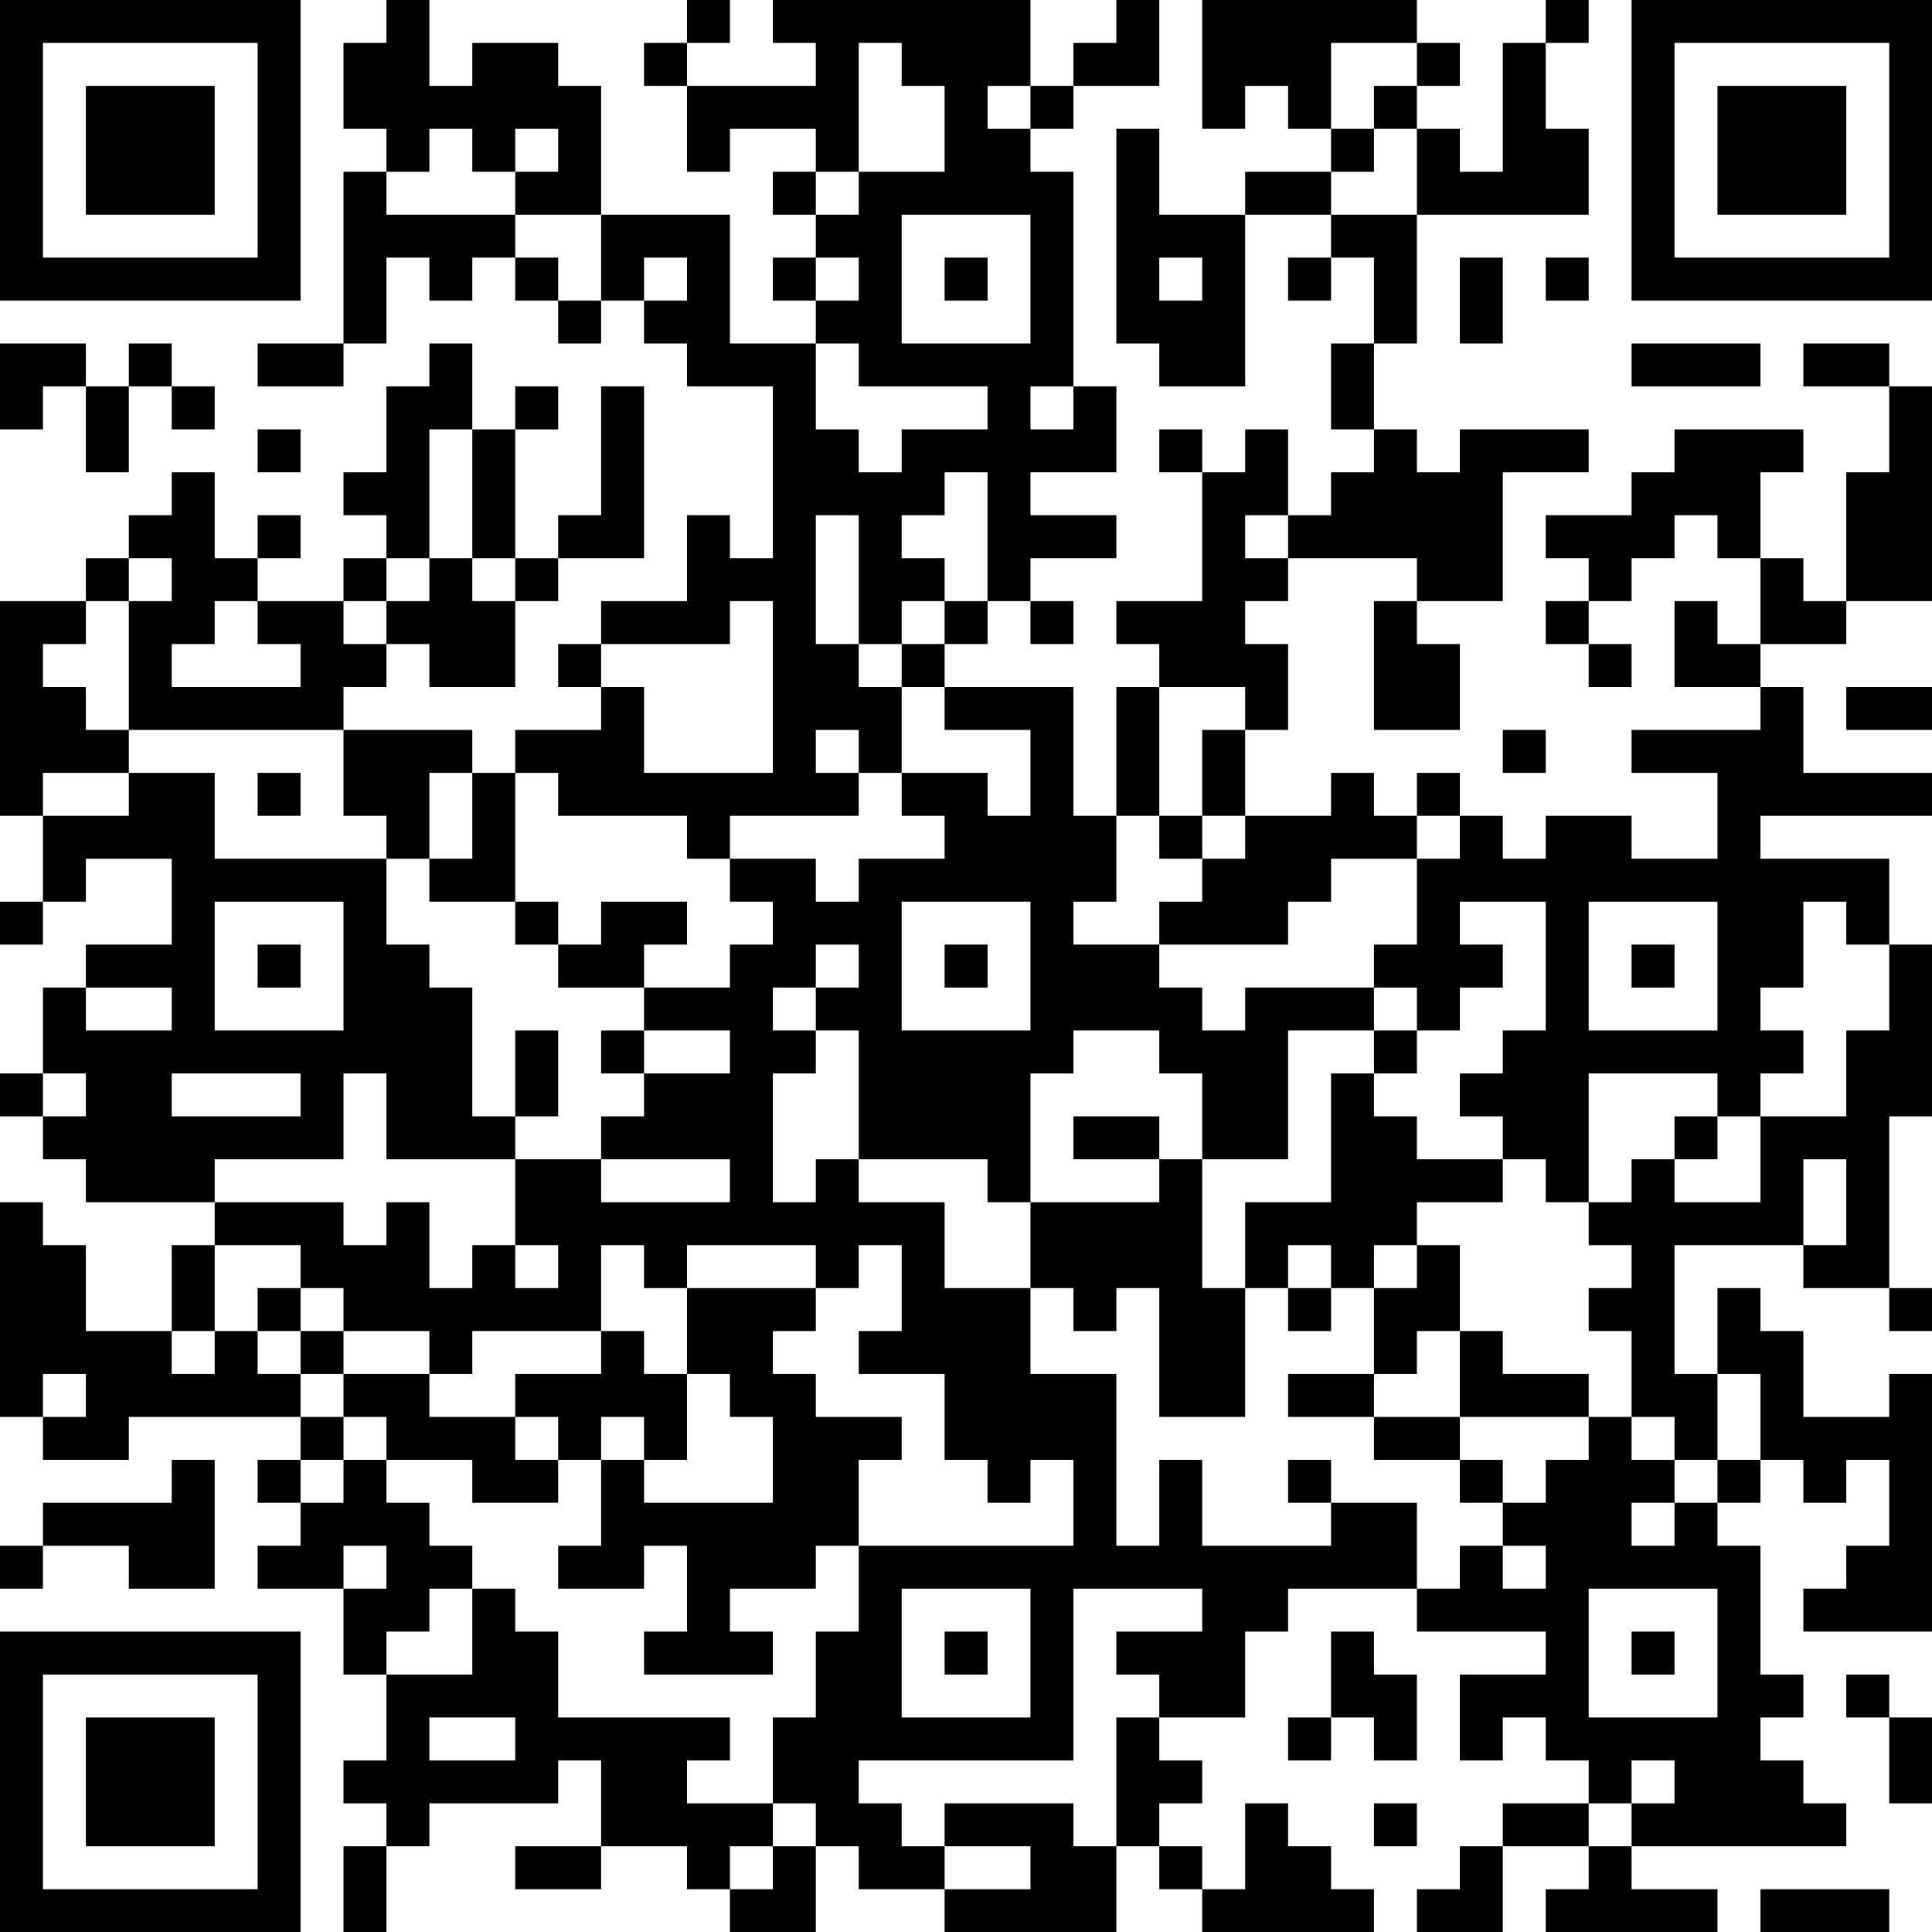 <?xml version="1.0" encoding="UTF-8"?>
<svg xmlns="http://www.w3.org/2000/svg" version="1.1" width="250" height="250" viewBox="0 0 250 250"><rect x="0" y="0" width="250" height="250" fill="#ffffff"/><g transform="scale(5.556)"><g transform="translate(0,0)"><path fill-rule="evenodd" d="M9 0L9 1L8 1L8 3L9 3L9 4L8 4L8 8L6 8L6 9L8 9L8 8L9 8L9 6L10 6L10 7L11 7L11 6L12 6L12 7L13 7L13 8L14 8L14 7L15 7L15 8L16 8L16 9L18 9L18 13L17 13L17 12L16 12L16 14L14 14L14 15L13 15L13 16L14 16L14 17L12 17L12 18L11 18L11 17L8 17L8 16L9 16L9 15L10 15L10 16L12 16L12 14L13 14L13 13L15 13L15 9L14 9L14 12L13 12L13 13L12 13L12 10L13 10L13 9L12 9L12 10L11 10L11 8L10 8L10 9L9 9L9 11L8 11L8 12L9 12L9 13L8 13L8 14L6 14L6 13L7 13L7 12L6 12L6 13L5 13L5 11L4 11L4 12L3 12L3 13L2 13L2 14L0 14L0 19L1 19L1 21L0 21L0 22L1 22L1 21L2 21L2 20L4 20L4 22L2 22L2 23L1 23L1 25L0 25L0 26L1 26L1 27L2 27L2 28L5 28L5 29L4 29L4 31L2 31L2 29L1 29L1 28L0 28L0 33L1 33L1 34L3 34L3 33L7 33L7 34L6 34L6 35L7 35L7 36L6 36L6 37L8 37L8 39L9 39L9 41L8 41L8 42L9 42L9 43L8 43L8 45L9 45L9 43L10 43L10 42L13 42L13 41L14 41L14 43L12 43L12 44L14 44L14 43L16 43L16 44L17 44L17 45L19 45L19 43L20 43L20 44L22 44L22 45L26 45L26 43L27 43L27 44L28 44L28 45L32 45L32 44L31 44L31 43L30 43L30 42L29 42L29 44L28 44L28 43L27 43L27 42L28 42L28 41L27 41L27 40L29 40L29 38L30 38L30 37L33 37L33 38L36 38L36 39L34 39L34 41L35 41L35 40L36 40L36 41L37 41L37 42L35 42L35 43L34 43L34 44L33 44L33 45L35 45L35 43L37 43L37 44L36 44L36 45L40 45L40 44L38 44L38 43L43 43L43 42L42 42L42 41L41 41L41 40L42 40L42 39L41 39L41 36L40 36L40 35L41 35L41 34L42 34L42 35L43 35L43 34L44 34L44 36L43 36L43 37L42 37L42 38L45 38L45 32L44 32L44 33L42 33L42 31L41 31L41 30L40 30L40 32L39 32L39 29L42 29L42 30L44 30L44 31L45 31L45 30L44 30L44 26L45 26L45 22L44 22L44 20L41 20L41 19L45 19L45 18L42 18L42 16L41 16L41 15L43 15L43 14L45 14L45 9L44 9L44 8L42 8L42 9L44 9L44 11L43 11L43 14L42 14L42 13L41 13L41 11L42 11L42 10L39 10L39 11L38 11L38 12L36 12L36 13L37 13L37 14L36 14L36 15L37 15L37 16L38 16L38 15L37 15L37 14L38 14L38 13L39 13L39 12L40 12L40 13L41 13L41 15L40 15L40 14L39 14L39 16L41 16L41 17L38 17L38 18L40 18L40 20L38 20L38 19L36 19L36 20L35 20L35 19L34 19L34 18L33 18L33 19L32 19L32 18L31 18L31 19L29 19L29 17L30 17L30 15L29 15L29 14L30 14L30 13L33 13L33 14L32 14L32 17L34 17L34 15L33 15L33 14L35 14L35 11L37 11L37 10L34 10L34 11L33 11L33 10L32 10L32 8L33 8L33 5L37 5L37 3L36 3L36 1L37 1L37 0L36 0L36 1L35 1L35 4L34 4L34 3L33 3L33 2L34 2L34 1L33 1L33 0L28 0L28 3L29 3L29 2L30 2L30 3L31 3L31 4L29 4L29 5L27 5L27 3L26 3L26 8L27 8L27 9L29 9L29 5L31 5L31 6L30 6L30 7L31 7L31 6L32 6L32 8L31 8L31 10L32 10L32 11L31 11L31 12L30 12L30 10L29 10L29 11L28 11L28 10L27 10L27 11L28 11L28 14L26 14L26 15L27 15L27 16L26 16L26 19L25 19L25 16L22 16L22 15L23 15L23 14L24 14L24 15L25 15L25 14L24 14L24 13L26 13L26 12L24 12L24 11L26 11L26 9L25 9L25 4L24 4L24 3L25 3L25 2L27 2L27 0L26 0L26 1L25 1L25 2L24 2L24 0L18 0L18 1L19 1L19 2L16 2L16 1L17 1L17 0L16 0L16 1L15 1L15 2L16 2L16 4L17 4L17 3L19 3L19 4L18 4L18 5L19 5L19 6L18 6L18 7L19 7L19 8L17 8L17 5L14 5L14 2L13 2L13 1L11 1L11 2L10 2L10 0ZM20 1L20 4L19 4L19 5L20 5L20 4L22 4L22 2L21 2L21 1ZM31 1L31 3L32 3L32 4L31 4L31 5L33 5L33 3L32 3L32 2L33 2L33 1ZM23 2L23 3L24 3L24 2ZM10 3L10 4L9 4L9 5L12 5L12 6L13 6L13 7L14 7L14 5L12 5L12 4L13 4L13 3L12 3L12 4L11 4L11 3ZM21 5L21 8L24 8L24 5ZM15 6L15 7L16 7L16 6ZM19 6L19 7L20 7L20 6ZM22 6L22 7L23 7L23 6ZM27 6L27 7L28 7L28 6ZM34 6L34 8L35 8L35 6ZM36 6L36 7L37 7L37 6ZM0 8L0 10L1 10L1 9L2 9L2 11L3 11L3 9L4 9L4 10L5 10L5 9L4 9L4 8L3 8L3 9L2 9L2 8ZM19 8L19 10L20 10L20 11L21 11L21 10L23 10L23 9L20 9L20 8ZM38 8L38 9L41 9L41 8ZM24 9L24 10L25 10L25 9ZM6 10L6 11L7 11L7 10ZM10 10L10 13L9 13L9 14L8 14L8 15L9 15L9 14L10 14L10 13L11 13L11 14L12 14L12 13L11 13L11 10ZM22 11L22 12L21 12L21 13L22 13L22 14L21 14L21 15L20 15L20 12L19 12L19 15L20 15L20 16L21 16L21 18L20 18L20 17L19 17L19 18L20 18L20 19L17 19L17 20L16 20L16 19L13 19L13 18L12 18L12 21L10 21L10 20L11 20L11 18L10 18L10 20L9 20L9 19L8 19L8 17L3 17L3 14L4 14L4 13L3 13L3 14L2 14L2 15L1 15L1 16L2 16L2 17L3 17L3 18L1 18L1 19L3 19L3 18L5 18L5 20L9 20L9 22L10 22L10 23L11 23L11 26L12 26L12 27L9 27L9 25L8 25L8 27L5 27L5 28L8 28L8 29L9 29L9 28L10 28L10 30L11 30L11 29L12 29L12 30L13 30L13 29L12 29L12 27L14 27L14 28L17 28L17 27L14 27L14 26L15 26L15 25L17 25L17 24L15 24L15 23L17 23L17 22L18 22L18 21L17 21L17 20L19 20L19 21L20 21L20 20L22 20L22 19L21 19L21 18L23 18L23 19L24 19L24 17L22 17L22 16L21 16L21 15L22 15L22 14L23 14L23 11ZM29 12L29 13L30 13L30 12ZM5 14L5 15L4 15L4 16L7 16L7 15L6 15L6 14ZM17 14L17 15L14 15L14 16L15 16L15 18L18 18L18 14ZM27 16L27 19L26 19L26 21L25 21L25 22L27 22L27 23L28 23L28 24L29 24L29 23L32 23L32 24L30 24L30 27L28 27L28 25L27 25L27 24L25 24L25 25L24 25L24 28L23 28L23 27L20 27L20 24L19 24L19 23L20 23L20 22L19 22L19 23L18 23L18 24L19 24L19 25L18 25L18 28L19 28L19 27L20 27L20 28L22 28L22 30L24 30L24 32L26 32L26 36L27 36L27 34L28 34L28 36L31 36L31 35L33 35L33 37L34 37L34 36L35 36L35 37L36 37L36 36L35 36L35 35L36 35L36 34L37 34L37 33L38 33L38 34L39 34L39 35L38 35L38 36L39 36L39 35L40 35L40 34L41 34L41 32L40 32L40 34L39 34L39 33L38 33L38 31L37 31L37 30L38 30L38 29L37 29L37 28L38 28L38 27L39 27L39 28L41 28L41 26L43 26L43 24L44 24L44 22L43 22L43 21L42 21L42 23L41 23L41 24L42 24L42 25L41 25L41 26L40 26L40 25L37 25L37 28L36 28L36 27L35 27L35 26L34 26L34 25L35 25L35 24L36 24L36 21L34 21L34 22L35 22L35 23L34 23L34 24L33 24L33 23L32 23L32 22L33 22L33 20L34 20L34 19L33 19L33 20L31 20L31 21L30 21L30 22L27 22L27 21L28 21L28 20L29 20L29 19L28 19L28 17L29 17L29 16ZM43 16L43 17L45 17L45 16ZM35 17L35 18L36 18L36 17ZM6 18L6 19L7 19L7 18ZM27 19L27 20L28 20L28 19ZM5 21L5 24L8 24L8 21ZM12 21L12 22L13 22L13 23L15 23L15 22L16 22L16 21L14 21L14 22L13 22L13 21ZM21 21L21 24L24 24L24 21ZM37 21L37 24L40 24L40 21ZM6 22L6 23L7 23L7 22ZM22 22L22 23L23 23L23 22ZM38 22L38 23L39 23L39 22ZM2 23L2 24L4 24L4 23ZM12 24L12 26L13 26L13 24ZM14 24L14 25L15 25L15 24ZM32 24L32 25L31 25L31 28L29 28L29 30L28 30L28 27L27 27L27 26L25 26L25 27L27 27L27 28L24 28L24 30L25 30L25 31L26 31L26 30L27 30L27 33L29 33L29 30L30 30L30 31L31 31L31 30L32 30L32 32L30 32L30 33L32 33L32 34L34 34L34 35L35 35L35 34L34 34L34 33L37 33L37 32L35 32L35 31L34 31L34 29L33 29L33 28L35 28L35 27L33 27L33 26L32 26L32 25L33 25L33 24ZM1 25L1 26L2 26L2 25ZM4 25L4 26L7 26L7 25ZM39 26L39 27L40 27L40 26ZM42 27L42 29L43 29L43 27ZM5 29L5 31L4 31L4 32L5 32L5 31L6 31L6 32L7 32L7 33L8 33L8 34L7 34L7 35L8 35L8 34L9 34L9 35L10 35L10 36L11 36L11 37L10 37L10 38L9 38L9 39L11 39L11 37L12 37L12 38L13 38L13 40L17 40L17 41L16 41L16 42L18 42L18 43L17 43L17 44L18 44L18 43L19 43L19 42L18 42L18 40L19 40L19 38L20 38L20 36L25 36L25 34L24 34L24 35L23 35L23 34L22 34L22 32L20 32L20 31L21 31L21 29L20 29L20 30L19 30L19 29L16 29L16 30L15 30L15 29L14 29L14 31L11 31L11 32L10 32L10 31L8 31L8 30L7 30L7 29ZM30 29L30 30L31 30L31 29ZM32 29L32 30L33 30L33 29ZM6 30L6 31L7 31L7 32L8 32L8 33L9 33L9 34L11 34L11 35L13 35L13 34L14 34L14 36L13 36L13 37L15 37L15 36L16 36L16 38L15 38L15 39L18 39L18 38L17 38L17 37L19 37L19 36L20 36L20 34L21 34L21 33L19 33L19 32L18 32L18 31L19 31L19 30L16 30L16 32L15 32L15 31L14 31L14 32L12 32L12 33L10 33L10 32L8 32L8 31L7 31L7 30ZM33 31L33 32L32 32L32 33L34 33L34 31ZM1 32L1 33L2 33L2 32ZM16 32L16 34L15 34L15 33L14 33L14 34L15 34L15 35L18 35L18 33L17 33L17 32ZM12 33L12 34L13 34L13 33ZM4 34L4 35L1 35L1 36L0 36L0 37L1 37L1 36L3 36L3 37L5 37L5 34ZM30 34L30 35L31 35L31 34ZM8 36L8 37L9 37L9 36ZM21 37L21 40L24 40L24 37ZM25 37L25 41L20 41L20 42L21 42L21 43L22 43L22 44L24 44L24 43L22 43L22 42L25 42L25 43L26 43L26 40L27 40L27 39L26 39L26 38L28 38L28 37ZM37 37L37 40L40 40L40 37ZM22 38L22 39L23 39L23 38ZM31 38L31 40L30 40L30 41L31 41L31 40L32 40L32 41L33 41L33 39L32 39L32 38ZM38 38L38 39L39 39L39 38ZM43 39L43 40L44 40L44 42L45 42L45 40L44 40L44 39ZM10 40L10 41L12 41L12 40ZM38 41L38 42L37 42L37 43L38 43L38 42L39 42L39 41ZM32 42L32 43L33 43L33 42ZM41 44L41 45L44 45L44 44ZM0 0L0 7L7 7L7 0ZM1 1L1 6L6 6L6 1ZM2 2L2 5L5 5L5 2ZM38 0L38 7L45 7L45 0ZM39 1L39 6L44 6L44 1ZM40 2L40 5L43 5L43 2ZM0 38L0 45L7 45L7 38ZM1 39L1 44L6 44L6 39ZM2 40L2 43L5 43L5 40Z" fill="#000000"/></g></g></svg>
